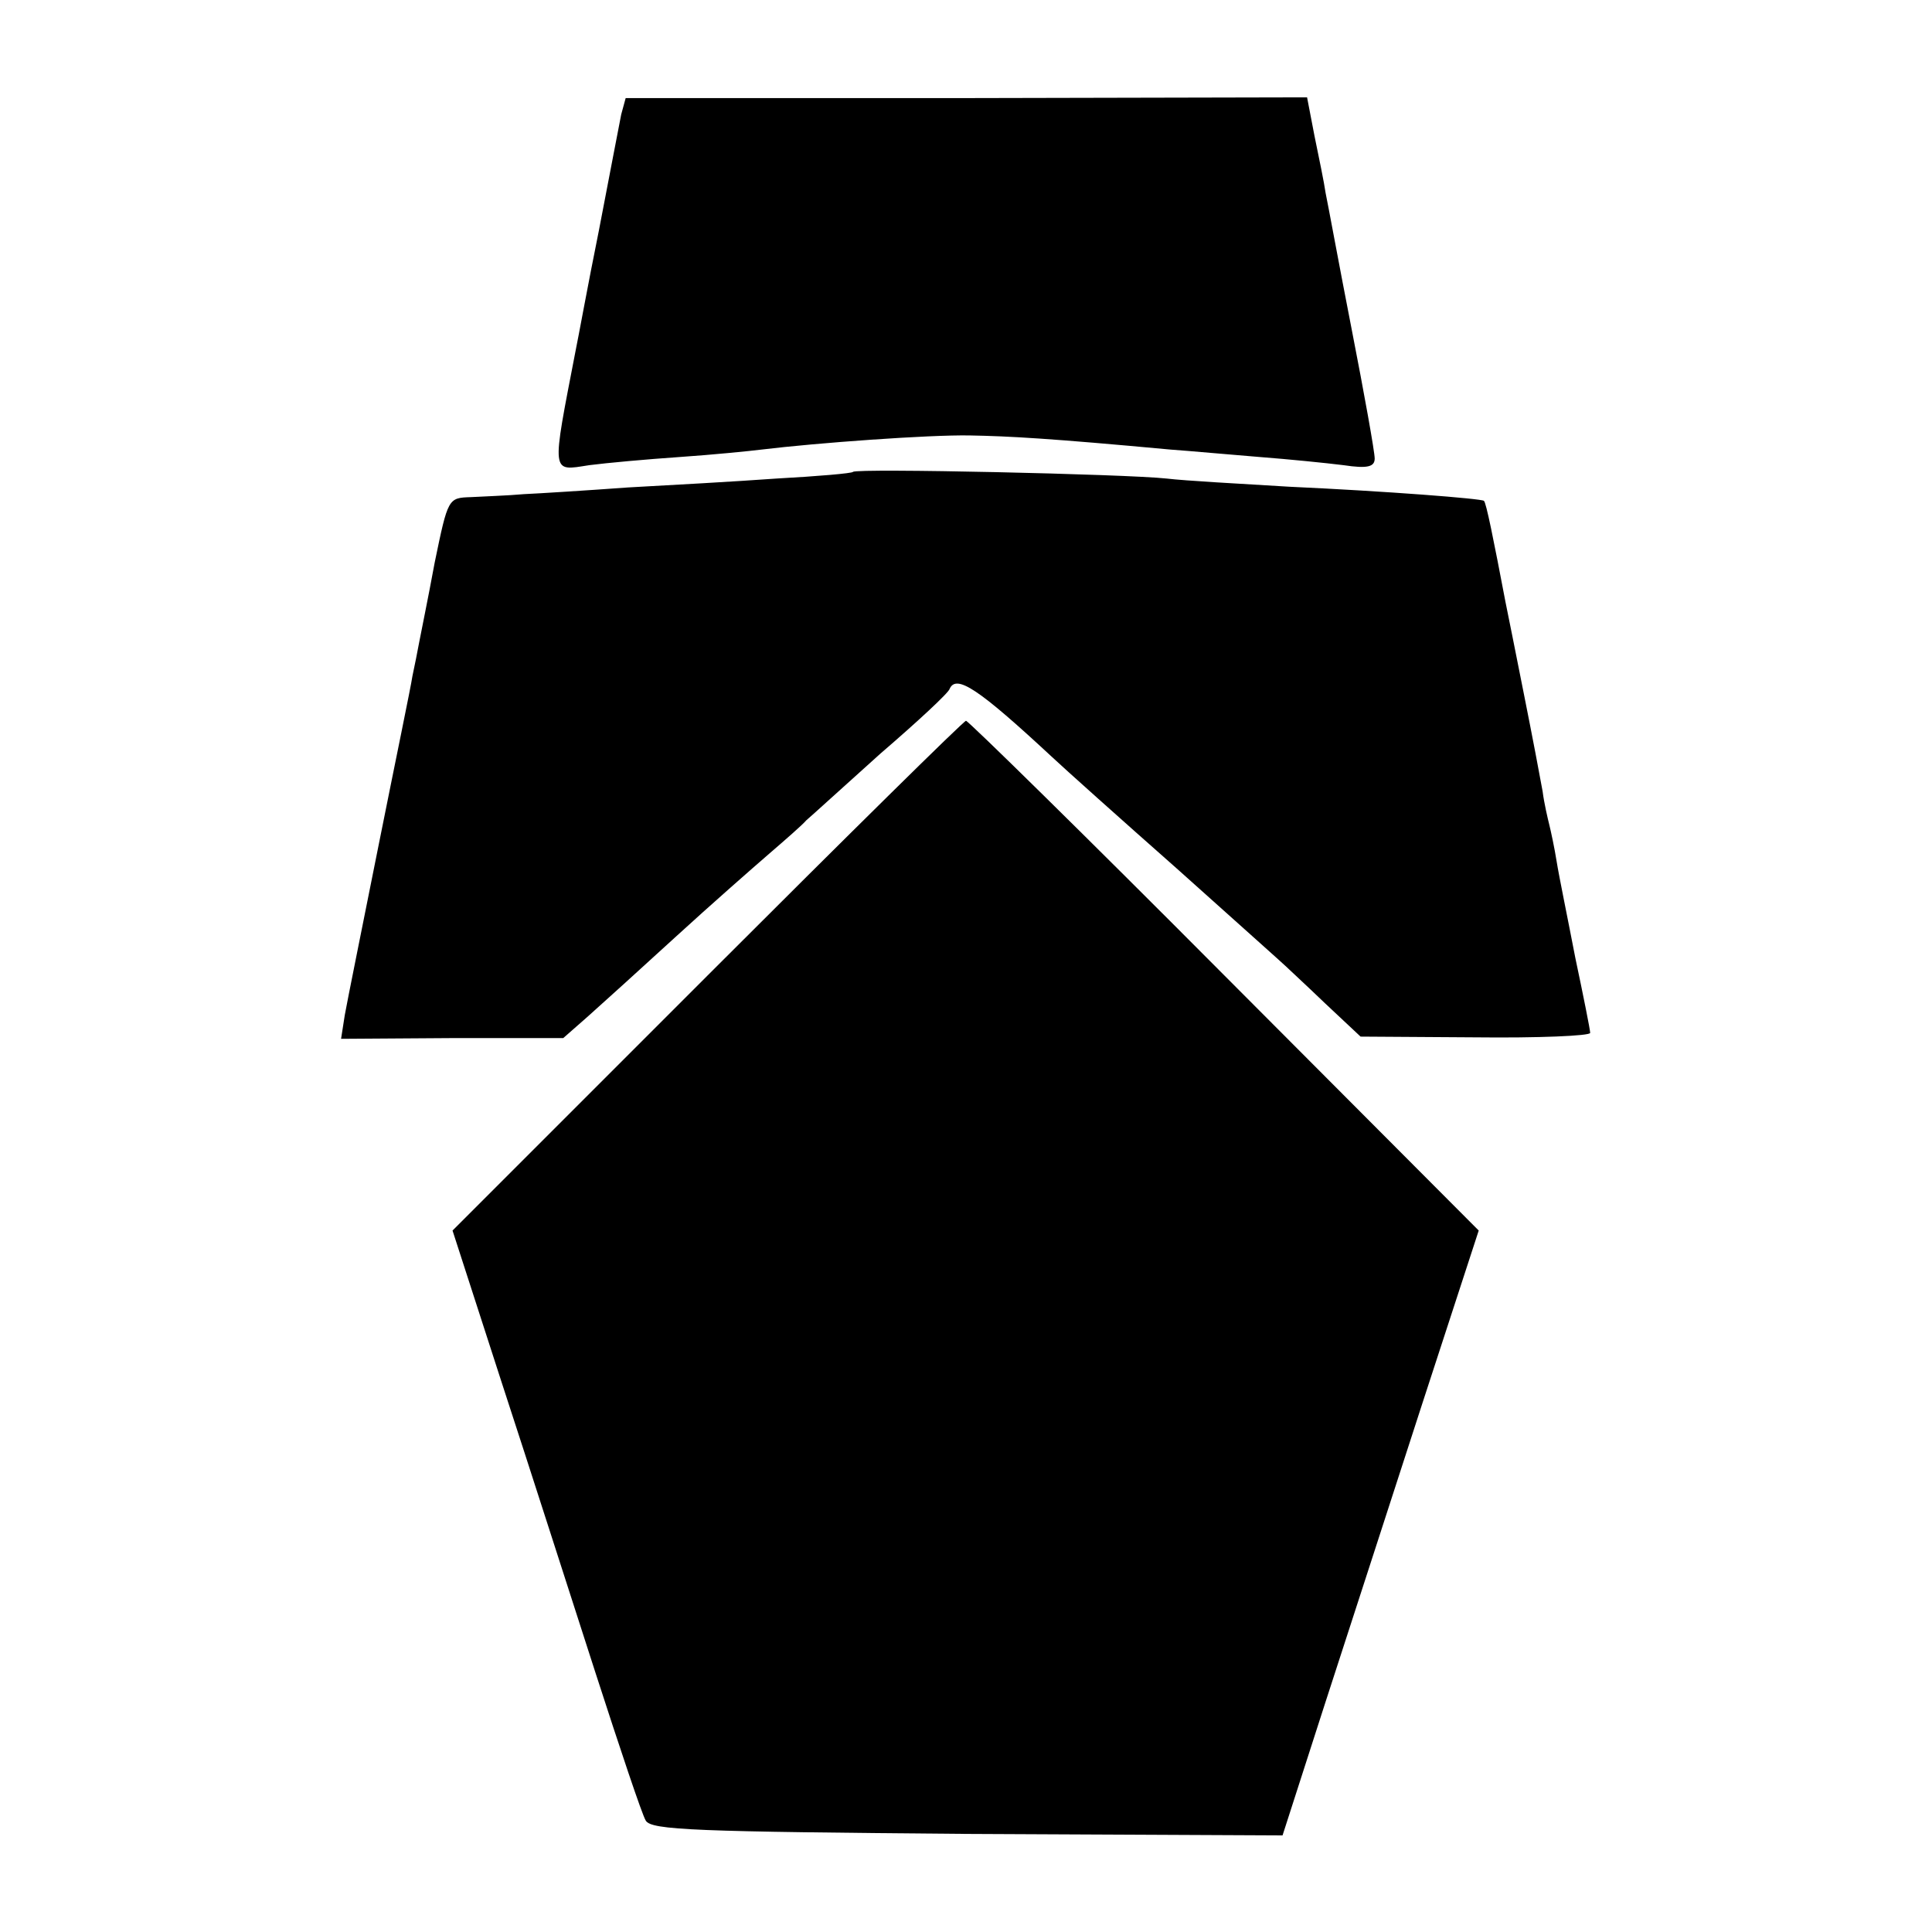 <?xml version="1.0" standalone="no"?>
<!DOCTYPE svg PUBLIC "-//W3C//DTD SVG 20010904//EN"
 "http://www.w3.org/TR/2001/REC-SVG-20010904/DTD/svg10.dtd">
<svg version="1.0" xmlns="http://www.w3.org/2000/svg"
 width="260pt" height="260pt" viewBox="0 0 260 260"
 preserveAspectRatio="xMidYMid meet">
<g transform="translate(0,260) scale(0.1,-0.1)"
fill="#000000" stroke="none">
<path d="M836 2446 c-2 -11 -16 -82 -30 -156 -15 -74 -28 -146 -31 -160 -33
-171 -34 -164 18 -156 23 3 78 8 122 11 44 3 94 8 110 10 74 9 225 20 280 19
54 -1 108 -4 270 -19 28 -2 82 -7 120 -10 39 -3 89 -8 113 -11 33 -5 42 -2 42
9 0 9 -14 87 -31 174 -17 87 -32 169 -35 183 -2 14 -9 48 -15 77 l-10 52 -459
-1 -458 0 -6 -22z"/>
<path d="M1148 1965 c-1 -2 -48 -6 -103 -9 -55 -4 -145 -9 -200 -12 -55 -4
-118 -8 -140 -9 -22 -2 -54 -3 -71 -4 -31 -1 -31 -1 -49 -88 -9 -49 -19 -97
-21 -108 -2 -11 -6 -31 -9 -45 -2 -14 -23 -115 -45 -225 -22 -110 -43 -214
-46 -231 l-5 -32 149 1 150 0 33 29 c18 16 71 64 118 107 47 43 104 93 126
112 22 19 45 39 50 45 6 5 51 46 100 90 50 43 92 82 93 87 9 20 39 0 137 -91
17 -16 93 -84 170 -152 77 -69 142 -127 145 -130 3 -3 27 -25 53 -50 l48 -45
154 -1 c85 -1 155 2 155 6 0 4 -9 49 -20 101 -10 52 -22 110 -25 129 -3 19 -8
42 -10 50 -2 8 -7 29 -9 45 -3 17 -14 75 -25 130 -11 55 -22 111 -25 125 -16
84 -26 134 -29 136 -3 3 -131 13 -262 19 -66 4 -140 8 -165 11 -55 6 -417 14
-422 9z"/>
<path d="M952 1287 l-343 -343 66 -204 c37 -113 93 -288 126 -390 33 -102 63
-192 68 -200 7 -13 68 -15 433 -18 l424 -2 57 177 c32 98 91 281 132 407 l75
230 -342 343 c-188 189 -345 343 -348 343 -3 0 -159 -154 -348 -343z"/>
</g>
</svg>
